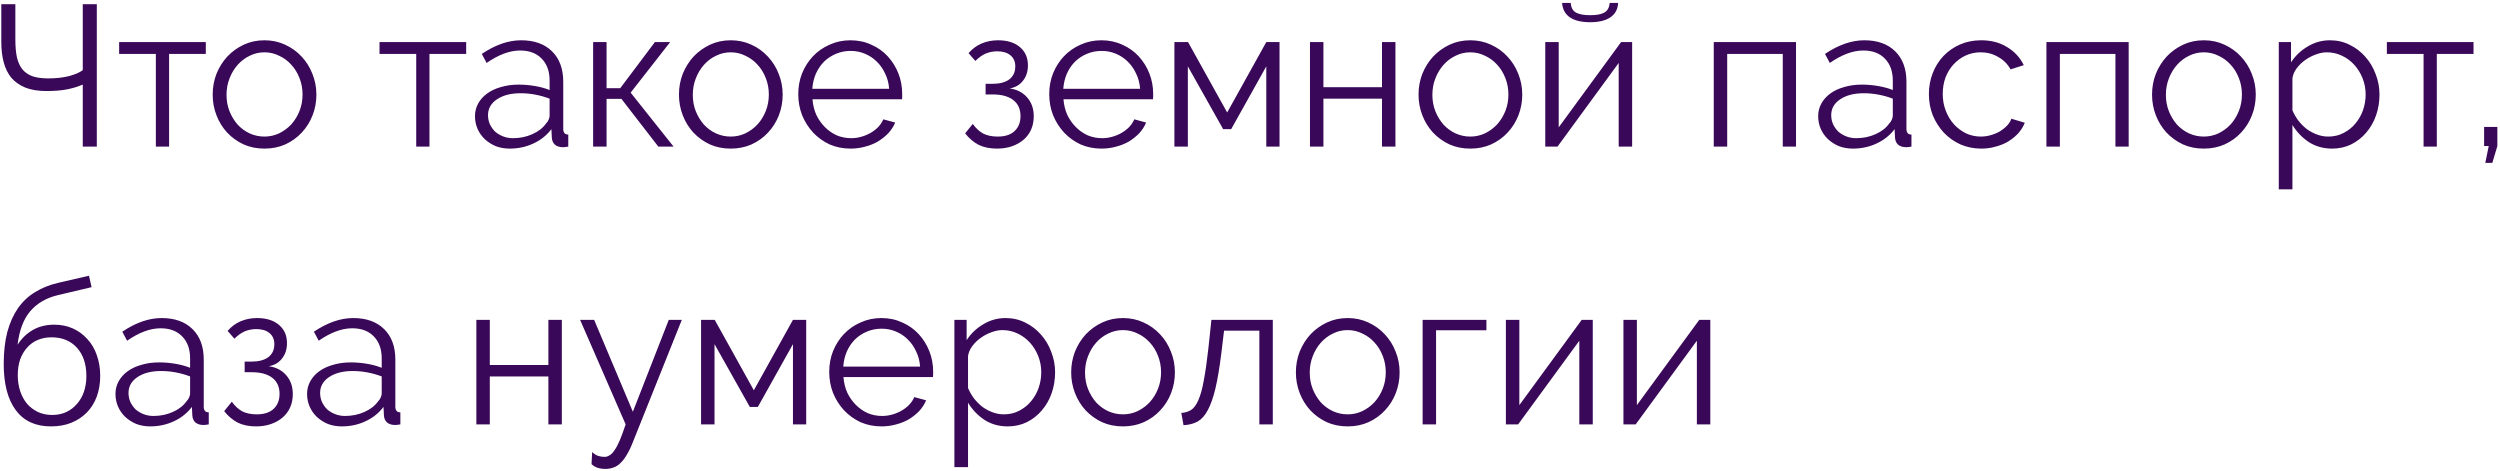 <?xml version="1.0" encoding="UTF-8"?> <svg xmlns="http://www.w3.org/2000/svg" width="324" height="61" viewBox="0 0 324 61" fill="none"><path d="M10.726 0.54H12.546V19H10.726V10.966C10.067 11.243 9.374 11.451 8.646 11.59C7.918 11.729 7.043 11.798 6.02 11.798C4.945 11.798 4.035 11.651 3.29 11.356C2.545 11.044 1.938 10.619 1.47 10.082C1.019 9.527 0.69 8.86 0.482 8.08C0.274 7.3 0.17 6.425 0.17 5.454V0.54H1.99V5.116C1.99 6.035 2.059 6.815 2.198 7.456C2.354 8.097 2.597 8.617 2.926 9.016C3.273 9.415 3.715 9.709 4.252 9.9C4.789 10.073 5.457 10.16 6.254 10.16C7.242 10.16 8.126 10.065 8.906 9.874C9.703 9.666 10.31 9.406 10.726 9.094V0.54ZM21.915 19H20.198V6.988H15.441V5.454H26.672V6.988H21.915V19ZM34.271 19.26C33.283 19.26 32.382 19.078 31.567 18.714C30.752 18.333 30.041 17.821 29.435 17.18C28.846 16.539 28.386 15.793 28.057 14.944C27.727 14.095 27.563 13.202 27.563 12.266C27.563 11.313 27.727 10.411 28.057 9.562C28.404 8.713 28.872 7.967 29.461 7.326C30.067 6.685 30.778 6.173 31.593 5.792C32.407 5.411 33.3 5.22 34.271 5.22C35.242 5.22 36.134 5.411 36.949 5.792C37.781 6.173 38.492 6.685 39.081 7.326C39.688 7.967 40.156 8.713 40.485 9.562C40.831 10.411 41.005 11.313 41.005 12.266C41.005 13.202 40.84 14.095 40.511 14.944C40.181 15.793 39.714 16.539 39.107 17.18C38.517 17.821 37.807 18.333 36.975 18.714C36.16 19.078 35.259 19.26 34.271 19.26ZM29.357 12.292C29.357 13.055 29.487 13.765 29.747 14.424C30.007 15.065 30.354 15.637 30.787 16.14C31.238 16.625 31.758 17.007 32.347 17.284C32.953 17.561 33.595 17.7 34.271 17.7C34.947 17.7 35.58 17.561 36.169 17.284C36.776 16.989 37.304 16.599 37.755 16.114C38.206 15.611 38.561 15.031 38.821 14.372C39.081 13.713 39.211 13.003 39.211 12.24C39.211 11.495 39.081 10.793 38.821 10.134C38.561 9.458 38.206 8.877 37.755 8.392C37.304 7.889 36.776 7.499 36.169 7.222C35.58 6.927 34.947 6.78 34.271 6.78C33.595 6.78 32.962 6.927 32.373 7.222C31.784 7.499 31.264 7.889 30.813 8.392C30.362 8.895 30.007 9.484 29.747 10.16C29.487 10.819 29.357 11.529 29.357 12.292ZM55.659 19H53.943V6.988H49.185V5.454H60.417V6.988H55.659V19ZM66.055 19.26C65.414 19.26 64.816 19.156 64.261 18.948C63.724 18.723 63.247 18.419 62.831 18.038C62.433 17.657 62.121 17.215 61.895 16.712C61.67 16.192 61.557 15.637 61.557 15.048C61.557 14.459 61.696 13.913 61.973 13.41C62.251 12.907 62.641 12.474 63.143 12.11C63.646 11.746 64.244 11.469 64.937 11.278C65.631 11.07 66.393 10.966 67.225 10.966C67.919 10.966 68.621 11.027 69.331 11.148C70.042 11.269 70.675 11.443 71.229 11.668V10.446C71.229 9.25 70.891 8.305 70.215 7.612C69.539 6.901 68.603 6.546 67.407 6.546C66.714 6.546 66.003 6.685 65.275 6.962C64.547 7.239 63.811 7.638 63.065 8.158L62.441 6.988C64.192 5.809 65.891 5.22 67.537 5.22C69.236 5.22 70.571 5.697 71.541 6.65C72.512 7.603 72.997 8.921 72.997 10.602V16.712C72.997 17.197 73.214 17.44 73.647 17.44V19C73.353 19.052 73.127 19.078 72.971 19.078C72.521 19.078 72.165 18.965 71.905 18.74C71.663 18.515 71.533 18.203 71.515 17.804L71.463 16.738C70.839 17.553 70.051 18.177 69.097 18.61C68.161 19.043 67.147 19.26 66.055 19.26ZM66.471 17.908C67.39 17.908 68.231 17.735 68.993 17.388C69.773 17.041 70.363 16.582 70.761 16.01C70.917 15.854 71.03 15.689 71.099 15.516C71.186 15.325 71.229 15.152 71.229 14.996V12.786C70.64 12.561 70.025 12.387 69.383 12.266C68.759 12.145 68.118 12.084 67.459 12.084C66.211 12.084 65.197 12.344 64.417 12.864C63.637 13.384 63.247 14.069 63.247 14.918C63.247 15.334 63.325 15.724 63.481 16.088C63.655 16.452 63.88 16.773 64.157 17.05C64.452 17.31 64.799 17.518 65.197 17.674C65.596 17.83 66.021 17.908 66.471 17.908ZM84.877 5.454H86.853L81.731 12.006L87.295 19H85.319L80.535 12.812H78.611V19H76.869V5.454H78.611V11.434H80.379L84.877 5.454ZM94.701 19.26C93.713 19.26 92.811 19.078 91.996 18.714C91.182 18.333 90.471 17.821 89.865 17.18C89.275 16.539 88.816 15.793 88.487 14.944C88.157 14.095 87.993 13.202 87.993 12.266C87.993 11.313 88.157 10.411 88.487 9.562C88.833 8.713 89.301 7.967 89.891 7.326C90.497 6.685 91.208 6.173 92.022 5.792C92.837 5.411 93.73 5.22 94.701 5.22C95.671 5.22 96.564 5.411 97.379 5.792C98.21 6.173 98.921 6.685 99.51 7.326C100.117 7.967 100.585 8.713 100.915 9.562C101.261 10.411 101.435 11.313 101.435 12.266C101.435 13.202 101.27 14.095 100.941 14.944C100.611 15.793 100.143 16.539 99.537 17.18C98.947 17.821 98.237 18.333 97.404 18.714C96.59 19.078 95.689 19.26 94.701 19.26ZM89.787 12.292C89.787 13.055 89.916 13.765 90.177 14.424C90.436 15.065 90.783 15.637 91.216 16.14C91.667 16.625 92.187 17.007 92.776 17.284C93.383 17.561 94.025 17.7 94.701 17.7C95.376 17.7 96.009 17.561 96.599 17.284C97.205 16.989 97.734 16.599 98.184 16.114C98.635 15.611 98.99 15.031 99.251 14.372C99.51 13.713 99.641 13.003 99.641 12.24C99.641 11.495 99.51 10.793 99.251 10.134C98.99 9.458 98.635 8.877 98.184 8.392C97.734 7.889 97.205 7.499 96.599 7.222C96.009 6.927 95.376 6.78 94.701 6.78C94.025 6.78 93.392 6.927 92.802 7.222C92.213 7.499 91.693 7.889 91.243 8.392C90.792 8.895 90.436 9.484 90.177 10.16C89.916 10.819 89.787 11.529 89.787 12.292ZM110.241 19.26C109.253 19.26 108.343 19.078 107.511 18.714C106.697 18.333 105.986 17.821 105.379 17.18C104.773 16.521 104.296 15.767 103.949 14.918C103.62 14.069 103.455 13.159 103.455 12.188C103.455 11.235 103.62 10.342 103.949 9.51C104.296 8.661 104.764 7.924 105.353 7.3C105.96 6.659 106.679 6.156 107.511 5.792C108.343 5.411 109.245 5.22 110.215 5.22C111.203 5.22 112.105 5.411 112.919 5.792C113.751 6.156 114.462 6.659 115.051 7.3C115.641 7.941 116.1 8.678 116.429 9.51C116.759 10.342 116.923 11.226 116.923 12.162C116.923 12.301 116.923 12.439 116.923 12.578C116.923 12.717 116.915 12.812 116.897 12.864H105.301C105.353 13.592 105.518 14.268 105.795 14.892C106.09 15.499 106.463 16.027 106.913 16.478C107.364 16.929 107.875 17.284 108.447 17.544C109.037 17.787 109.661 17.908 110.319 17.908C110.753 17.908 111.186 17.847 111.619 17.726C112.053 17.605 112.451 17.44 112.815 17.232C113.179 17.024 113.509 16.773 113.803 16.478C114.098 16.166 114.323 15.828 114.479 15.464L116.013 15.88C115.805 16.383 115.511 16.842 115.129 17.258C114.748 17.657 114.306 18.012 113.803 18.324C113.301 18.619 112.746 18.844 112.139 19C111.533 19.173 110.9 19.26 110.241 19.26ZM115.233 11.512C115.181 10.784 115.008 10.125 114.713 9.536C114.436 8.929 114.072 8.409 113.621 7.976C113.188 7.543 112.677 7.205 112.087 6.962C111.515 6.719 110.9 6.598 110.241 6.598C109.583 6.598 108.959 6.719 108.369 6.962C107.78 7.205 107.26 7.543 106.809 7.976C106.376 8.409 106.021 8.929 105.743 9.536C105.483 10.143 105.327 10.801 105.275 11.512H115.233ZM125.524 6.884C126.009 6.329 126.573 5.913 127.214 5.636C127.873 5.359 128.583 5.22 129.346 5.22C130.542 5.22 131.487 5.515 132.18 6.104C132.873 6.693 133.22 7.482 133.22 8.47C133.22 9.267 133.003 9.935 132.57 10.472C132.154 11.009 131.582 11.339 130.854 11.46C131.825 11.599 132.587 11.997 133.142 12.656C133.697 13.297 133.974 14.103 133.974 15.074C133.974 15.698 133.861 16.27 133.636 16.79C133.411 17.293 133.09 17.726 132.674 18.09C132.258 18.454 131.755 18.74 131.166 18.948C130.577 19.156 129.927 19.26 129.216 19.26C128.28 19.26 127.483 19.095 126.824 18.766C126.165 18.419 125.585 17.925 125.082 17.284L126.07 16.062C126.469 16.617 126.919 17.033 127.422 17.31C127.942 17.57 128.566 17.7 129.294 17.7C130.247 17.7 130.975 17.466 131.478 16.998C131.998 16.513 132.258 15.863 132.258 15.048C132.258 14.147 131.946 13.453 131.322 12.968C130.698 12.483 129.805 12.24 128.644 12.24H127.734V10.862H128.644C129.563 10.862 130.282 10.671 130.802 10.29C131.322 9.891 131.582 9.328 131.582 8.6C131.582 7.993 131.374 7.517 130.958 7.17C130.542 6.823 129.97 6.65 129.242 6.65C128.722 6.65 128.228 6.745 127.76 6.936C127.309 7.127 126.859 7.447 126.408 7.898L125.524 6.884ZM142.767 19.26C141.779 19.26 140.869 19.078 140.037 18.714C139.222 18.333 138.511 17.821 137.905 17.18C137.298 16.521 136.821 15.767 136.475 14.918C136.145 14.069 135.981 13.159 135.981 12.188C135.981 11.235 136.145 10.342 136.475 9.51C136.821 8.661 137.289 7.924 137.879 7.3C138.485 6.659 139.205 6.156 140.037 5.792C140.869 5.411 141.77 5.22 142.741 5.22C143.729 5.22 144.63 5.411 145.445 5.792C146.277 6.156 146.987 6.659 147.577 7.3C148.166 7.941 148.625 8.678 148.955 9.51C149.284 10.342 149.449 11.226 149.449 12.162C149.449 12.301 149.449 12.439 149.449 12.578C149.449 12.717 149.44 12.812 149.423 12.864H137.827C137.879 13.592 138.043 14.268 138.321 14.892C138.615 15.499 138.988 16.027 139.439 16.478C139.889 16.929 140.401 17.284 140.973 17.544C141.562 17.787 142.186 17.908 142.845 17.908C143.278 17.908 143.711 17.847 144.145 17.726C144.578 17.605 144.977 17.44 145.341 17.232C145.705 17.024 146.034 16.773 146.329 16.478C146.623 16.166 146.849 15.828 147.005 15.464L148.539 15.88C148.331 16.383 148.036 16.842 147.655 17.258C147.273 17.657 146.831 18.012 146.329 18.324C145.826 18.619 145.271 18.844 144.665 19C144.058 19.173 143.425 19.26 142.767 19.26ZM147.759 11.512C147.707 10.784 147.533 10.125 147.239 9.536C146.961 8.929 146.597 8.409 146.147 7.976C145.713 7.543 145.202 7.205 144.613 6.962C144.041 6.719 143.425 6.598 142.767 6.598C142.108 6.598 141.484 6.719 140.895 6.962C140.305 7.205 139.785 7.543 139.335 7.976C138.901 8.409 138.546 8.929 138.269 9.536C138.009 10.143 137.853 10.801 137.801 11.512H147.759ZM159.041 14.58L164.111 5.454H165.827V19H164.111V8.6L159.561 16.738H158.521L153.945 8.6V19H152.203V5.454H153.971L159.041 14.58ZM171.515 11.304H179.107V5.454H180.849V19H179.107V12.786H171.515V19H169.773V5.454H171.515V11.304ZM190.55 19.26C189.562 19.26 188.661 19.078 187.846 18.714C187.031 18.333 186.321 17.821 185.714 17.18C185.125 16.539 184.665 15.793 184.336 14.944C184.007 14.095 183.842 13.202 183.842 12.266C183.842 11.313 184.007 10.411 184.336 9.562C184.683 8.713 185.151 7.967 185.74 7.326C186.347 6.685 187.057 6.173 187.872 5.792C188.687 5.411 189.579 5.22 190.55 5.22C191.521 5.22 192.413 5.411 193.228 5.792C194.06 6.173 194.771 6.685 195.36 7.326C195.967 7.967 196.435 8.713 196.764 9.562C197.111 10.411 197.284 11.313 197.284 12.266C197.284 13.202 197.119 14.095 196.79 14.944C196.461 15.793 195.993 16.539 195.386 17.18C194.797 17.821 194.086 18.333 193.254 18.714C192.439 19.078 191.538 19.26 190.55 19.26ZM185.636 12.292C185.636 13.055 185.766 13.765 186.026 14.424C186.286 15.065 186.633 15.637 187.066 16.14C187.517 16.625 188.037 17.007 188.626 17.284C189.233 17.561 189.874 17.7 190.55 17.7C191.226 17.7 191.859 17.561 192.448 17.284C193.055 16.989 193.583 16.599 194.034 16.114C194.485 15.611 194.84 15.031 195.1 14.372C195.36 13.713 195.49 13.003 195.49 12.24C195.49 11.495 195.36 10.793 195.1 10.134C194.84 9.458 194.485 8.877 194.034 8.392C193.583 7.889 193.055 7.499 192.448 7.222C191.859 6.927 191.226 6.78 190.55 6.78C189.874 6.78 189.241 6.927 188.652 7.222C188.063 7.499 187.543 7.889 187.092 8.392C186.641 8.895 186.286 9.484 186.026 10.16C185.766 10.819 185.636 11.529 185.636 12.292ZM209.705 0.384C209.67 1.199 209.332 1.823 208.691 2.256C208.067 2.672 207.2 2.88 206.091 2.88C204.964 2.88 204.089 2.672 203.465 2.256C202.841 1.823 202.503 1.199 202.451 0.384H203.569C203.604 0.973 203.829 1.389 204.245 1.632C204.661 1.857 205.276 1.97 206.091 1.97C206.906 1.97 207.512 1.857 207.911 1.632C208.327 1.407 208.561 0.991 208.613 0.384H209.705ZM202.009 16.504L210.095 5.454H211.525V19H209.783V8.158L201.853 19H200.267V5.454H202.009V16.504ZM232.763 19H231.047V6.988H223.845V19H222.103V5.454H232.763V19ZM240.133 19.26C239.492 19.26 238.894 19.156 238.339 18.948C237.802 18.723 237.325 18.419 236.909 18.038C236.511 17.657 236.199 17.215 235.973 16.712C235.748 16.192 235.635 15.637 235.635 15.048C235.635 14.459 235.774 13.913 236.051 13.41C236.329 12.907 236.719 12.474 237.221 12.11C237.724 11.746 238.322 11.469 239.015 11.278C239.709 11.07 240.471 10.966 241.303 10.966C241.997 10.966 242.699 11.027 243.409 11.148C244.12 11.269 244.753 11.443 245.307 11.668V10.446C245.307 9.25 244.969 8.305 244.293 7.612C243.617 6.901 242.681 6.546 241.485 6.546C240.792 6.546 240.081 6.685 239.353 6.962C238.625 7.239 237.889 7.638 237.143 8.158L236.519 6.988C238.27 5.809 239.969 5.22 241.615 5.22C243.314 5.22 244.649 5.697 245.619 6.65C246.59 7.603 247.075 8.921 247.075 10.602V16.712C247.075 17.197 247.292 17.44 247.725 17.44V19C247.431 19.052 247.205 19.078 247.049 19.078C246.599 19.078 246.243 18.965 245.983 18.74C245.741 18.515 245.611 18.203 245.593 17.804L245.541 16.738C244.917 17.553 244.129 18.177 243.175 18.61C242.239 19.043 241.225 19.26 240.133 19.26ZM240.549 17.908C241.468 17.908 242.309 17.735 243.071 17.388C243.851 17.041 244.441 16.582 244.839 16.01C244.995 15.854 245.108 15.689 245.177 15.516C245.264 15.325 245.307 15.152 245.307 14.996V12.786C244.718 12.561 244.103 12.387 243.461 12.266C242.837 12.145 242.196 12.084 241.537 12.084C240.289 12.084 239.275 12.344 238.495 12.864C237.715 13.384 237.325 14.069 237.325 14.918C237.325 15.334 237.403 15.724 237.559 16.088C237.733 16.452 237.958 16.773 238.235 17.05C238.53 17.31 238.877 17.518 239.275 17.674C239.674 17.83 240.099 17.908 240.549 17.908ZM249.985 12.188C249.985 11.235 250.149 10.333 250.479 9.484C250.808 8.635 251.267 7.898 251.857 7.274C252.463 6.633 253.183 6.13 254.015 5.766C254.847 5.402 255.765 5.22 256.771 5.22C258.053 5.22 259.171 5.515 260.125 6.104C261.078 6.676 261.797 7.456 262.283 8.444L260.567 8.99C260.185 8.297 259.648 7.759 258.955 7.378C258.279 6.979 257.525 6.78 256.693 6.78C255.999 6.78 255.349 6.919 254.743 7.196C254.153 7.473 253.633 7.855 253.183 8.34C252.749 8.808 252.403 9.371 252.143 10.03C251.9 10.689 251.779 11.408 251.779 12.188C251.779 12.951 251.909 13.67 252.169 14.346C252.429 15.022 252.784 15.611 253.235 16.114C253.685 16.599 254.205 16.989 254.795 17.284C255.401 17.561 256.043 17.7 256.719 17.7C257.152 17.7 257.577 17.639 257.993 17.518C258.426 17.397 258.825 17.232 259.189 17.024C259.553 16.799 259.865 16.547 260.125 16.27C260.385 15.993 260.567 15.698 260.671 15.386L262.413 15.906C262.222 16.391 261.945 16.842 261.581 17.258C261.217 17.657 260.783 18.012 260.281 18.324C259.795 18.619 259.249 18.844 258.643 19C258.053 19.173 257.438 19.26 256.797 19.26C255.809 19.26 254.899 19.078 254.067 18.714C253.235 18.333 252.515 17.821 251.909 17.18C251.302 16.521 250.825 15.767 250.479 14.918C250.149 14.069 249.985 13.159 249.985 12.188ZM275.876 19H274.16V6.988H266.958V19H265.216V5.454H275.876V19ZM285.613 19.26C284.625 19.26 283.723 19.078 282.909 18.714C282.094 18.333 281.383 17.821 280.777 17.18C280.187 16.539 279.728 15.793 279.399 14.944C279.069 14.095 278.905 13.202 278.905 12.266C278.905 11.313 279.069 10.411 279.399 9.562C279.745 8.713 280.213 7.967 280.803 7.326C281.409 6.685 282.12 6.173 282.935 5.792C283.749 5.411 284.642 5.22 285.613 5.22C286.583 5.22 287.476 5.411 288.291 5.792C289.123 6.173 289.833 6.685 290.423 7.326C291.029 7.967 291.497 8.713 291.827 9.562C292.173 10.411 292.347 11.313 292.347 12.266C292.347 13.202 292.182 14.095 291.853 14.944C291.523 15.793 291.055 16.539 290.449 17.18C289.859 17.821 289.149 18.333 288.317 18.714C287.502 19.078 286.601 19.26 285.613 19.26ZM280.699 12.292C280.699 13.055 280.829 13.765 281.089 14.424C281.349 15.065 281.695 15.637 282.129 16.14C282.579 16.625 283.099 17.007 283.689 17.284C284.295 17.561 284.937 17.7 285.613 17.7C286.289 17.7 286.921 17.561 287.511 17.284C288.117 16.989 288.646 16.599 289.097 16.114C289.547 15.611 289.903 15.031 290.163 14.372C290.423 13.713 290.553 13.003 290.553 12.24C290.553 11.495 290.423 10.793 290.163 10.134C289.903 9.458 289.547 8.877 289.097 8.392C288.646 7.889 288.117 7.499 287.511 7.222C286.921 6.927 286.289 6.78 285.613 6.78C284.937 6.78 284.304 6.927 283.715 7.222C283.125 7.499 282.605 7.889 282.155 8.392C281.704 8.895 281.349 9.484 281.089 10.16C280.829 10.819 280.699 11.529 280.699 12.292ZM302.246 19.26C301.102 19.26 300.088 18.974 299.204 18.402C298.337 17.813 297.635 17.076 297.098 16.192V24.538H295.33V5.454H296.916V8.08C297.47 7.231 298.19 6.546 299.074 6.026C299.958 5.489 300.92 5.22 301.96 5.22C302.896 5.22 303.754 5.419 304.534 5.818C305.314 6.199 305.99 6.719 306.562 7.378C307.134 8.019 307.576 8.765 307.888 9.614C308.217 10.463 308.382 11.339 308.382 12.24C308.382 13.193 308.234 14.095 307.94 14.944C307.645 15.793 307.22 16.539 306.666 17.18C306.128 17.821 305.478 18.333 304.716 18.714C303.97 19.078 303.147 19.26 302.246 19.26ZM301.752 17.7C302.48 17.7 303.138 17.544 303.728 17.232C304.334 16.92 304.846 16.513 305.262 16.01C305.695 15.49 306.024 14.909 306.25 14.268C306.475 13.609 306.588 12.933 306.588 12.24C306.588 11.512 306.458 10.819 306.198 10.16C305.938 9.501 305.582 8.921 305.132 8.418C304.681 7.915 304.144 7.517 303.52 7.222C302.913 6.927 302.254 6.78 301.544 6.78C301.093 6.78 300.616 6.875 300.114 7.066C299.628 7.239 299.169 7.482 298.736 7.794C298.32 8.089 297.956 8.444 297.644 8.86C297.349 9.259 297.167 9.683 297.098 10.134V14.294C297.306 14.779 297.566 15.23 297.878 15.646C298.207 16.062 298.571 16.426 298.97 16.738C299.386 17.033 299.828 17.267 300.296 17.44C300.764 17.613 301.249 17.7 301.752 17.7ZM315.811 19H314.095V6.988H309.337V5.454H320.569V6.988H315.811V19ZM322.097 21.106L322.539 18.922H321.941V16.452H323.657V18.922L323.007 21.106H322.097ZM7.58 38.23C6.055 38.577 4.841 39.27 3.94 40.31C3.056 41.333 2.501 42.789 2.276 44.678C2.813 43.846 3.481 43.205 4.278 42.754C5.075 42.303 5.994 42.078 7.034 42.078C7.918 42.078 8.724 42.243 9.452 42.572C10.18 42.901 10.804 43.361 11.324 43.95C11.861 44.522 12.269 45.215 12.546 46.03C12.841 46.845 12.988 47.737 12.988 48.708C12.988 49.679 12.841 50.571 12.546 51.386C12.251 52.183 11.827 52.868 11.272 53.44C10.717 54.012 10.041 54.463 9.244 54.792C8.464 55.104 7.58 55.26 6.592 55.26C4.599 55.26 3.082 54.558 2.042 53.154C1.002 51.75 0.482 49.757 0.482 47.174C0.482 45.597 0.638 44.21 0.95 43.014C1.279 41.818 1.739 40.795 2.328 39.946C2.935 39.079 3.671 38.386 4.538 37.866C5.405 37.329 6.384 36.93 7.476 36.67L11.532 35.734L11.87 37.216L7.58 38.23ZM2.302 48.63C2.302 49.358 2.406 50.043 2.614 50.684C2.822 51.308 3.117 51.854 3.498 52.322C3.897 52.773 4.365 53.128 4.902 53.388C5.457 53.648 6.072 53.778 6.748 53.778C7.424 53.778 8.031 53.657 8.568 53.414C9.123 53.154 9.591 52.799 9.972 52.348C10.371 51.897 10.674 51.369 10.882 50.762C11.09 50.138 11.194 49.462 11.194 48.734C11.194 47.191 10.787 45.969 9.972 45.068C9.157 44.167 8.057 43.716 6.67 43.716C6.029 43.716 5.439 43.829 4.902 44.054C4.365 44.279 3.905 44.609 3.524 45.042C3.143 45.458 2.839 45.969 2.614 46.576C2.406 47.183 2.302 47.867 2.302 48.63ZM19.463 55.26C18.822 55.26 18.224 55.156 17.669 54.948C17.132 54.723 16.655 54.419 16.239 54.038C15.841 53.657 15.529 53.215 15.303 52.712C15.078 52.192 14.965 51.637 14.965 51.048C14.965 50.459 15.104 49.913 15.381 49.41C15.659 48.907 16.049 48.474 16.551 48.11C17.054 47.746 17.652 47.469 18.345 47.278C19.039 47.07 19.801 46.966 20.633 46.966C21.327 46.966 22.029 47.027 22.739 47.148C23.45 47.269 24.083 47.443 24.637 47.668V46.446C24.637 45.25 24.299 44.305 23.623 43.612C22.947 42.901 22.011 42.546 20.815 42.546C20.122 42.546 19.411 42.685 18.683 42.962C17.955 43.239 17.219 43.638 16.473 44.158L15.849 42.988C17.6 41.809 19.299 41.22 20.945 41.22C22.644 41.22 23.979 41.697 24.949 42.65C25.92 43.603 26.405 44.921 26.405 46.602V52.712C26.405 53.197 26.622 53.44 27.055 53.44V55C26.761 55.052 26.535 55.078 26.379 55.078C25.929 55.078 25.573 54.965 25.313 54.74C25.071 54.515 24.941 54.203 24.923 53.804L24.871 52.738C24.247 53.553 23.459 54.177 22.505 54.61C21.569 55.043 20.555 55.26 19.463 55.26ZM19.879 53.908C20.798 53.908 21.639 53.735 22.401 53.388C23.181 53.041 23.771 52.582 24.169 52.01C24.325 51.854 24.438 51.689 24.507 51.516C24.594 51.325 24.637 51.152 24.637 50.996V48.786C24.048 48.561 23.433 48.387 22.791 48.266C22.167 48.145 21.526 48.084 20.867 48.084C19.619 48.084 18.605 48.344 17.825 48.864C17.045 49.384 16.655 50.069 16.655 50.918C16.655 51.334 16.733 51.724 16.889 52.088C17.063 52.452 17.288 52.773 17.565 53.05C17.86 53.31 18.207 53.518 18.605 53.674C19.004 53.83 19.429 53.908 19.879 53.908ZM29.497 42.884C29.982 42.329 30.545 41.913 31.187 41.636C31.845 41.359 32.556 41.22 33.319 41.22C34.515 41.22 35.459 41.515 36.153 42.104C36.846 42.693 37.193 43.482 37.193 44.47C37.193 45.267 36.976 45.935 36.543 46.472C36.127 47.009 35.555 47.339 34.827 47.46C35.797 47.599 36.56 47.997 37.115 48.656C37.669 49.297 37.947 50.103 37.947 51.074C37.947 51.698 37.834 52.27 37.609 52.79C37.383 53.293 37.063 53.726 36.647 54.09C36.231 54.454 35.728 54.74 35.139 54.948C34.549 55.156 33.899 55.26 33.189 55.26C32.253 55.26 31.455 55.095 30.797 54.766C30.138 54.419 29.557 53.925 29.055 53.284L30.043 52.062C30.441 52.617 30.892 53.033 31.395 53.31C31.915 53.57 32.539 53.7 33.267 53.7C34.22 53.7 34.948 53.466 35.451 52.998C35.971 52.513 36.231 51.863 36.231 51.048C36.231 50.147 35.919 49.453 35.295 48.968C34.671 48.483 33.778 48.24 32.617 48.24H31.707V46.862H32.617C33.535 46.862 34.255 46.671 34.775 46.29C35.295 45.891 35.555 45.328 35.555 44.6C35.555 43.993 35.347 43.517 34.931 43.17C34.515 42.823 33.943 42.65 33.215 42.65C32.695 42.65 32.201 42.745 31.733 42.936C31.282 43.127 30.831 43.447 30.381 43.898L29.497 42.884ZM44.295 55.26C43.654 55.26 43.056 55.156 42.502 54.948C41.964 54.723 41.487 54.419 41.072 54.038C40.673 53.657 40.361 53.215 40.136 52.712C39.91 52.192 39.797 51.637 39.797 51.048C39.797 50.459 39.936 49.913 40.214 49.41C40.491 48.907 40.881 48.474 41.383 48.11C41.886 47.746 42.484 47.469 43.178 47.278C43.871 47.07 44.633 46.966 45.465 46.966C46.159 46.966 46.861 47.027 47.572 47.148C48.282 47.269 48.915 47.443 49.469 47.668V46.446C49.469 45.25 49.132 44.305 48.456 43.612C47.779 42.901 46.843 42.546 45.648 42.546C44.954 42.546 44.243 42.685 43.516 42.962C42.788 43.239 42.051 43.638 41.306 44.158L40.681 42.988C42.432 41.809 44.131 41.22 45.778 41.22C47.476 41.22 48.811 41.697 49.782 42.65C50.752 43.603 51.237 44.921 51.237 46.602V52.712C51.237 53.197 51.454 53.44 51.888 53.44V55C51.593 55.052 51.367 55.078 51.212 55.078C50.761 55.078 50.406 54.965 50.145 54.74C49.903 54.515 49.773 54.203 49.755 53.804L49.703 52.738C49.08 53.553 48.291 54.177 47.337 54.61C46.401 55.043 45.388 55.26 44.295 55.26ZM44.712 53.908C45.63 53.908 46.471 53.735 47.233 53.388C48.014 53.041 48.603 52.582 49.002 52.01C49.157 51.854 49.27 51.689 49.34 51.516C49.426 51.325 49.469 51.152 49.469 50.996V48.786C48.88 48.561 48.265 48.387 47.623 48.266C46.999 48.145 46.358 48.084 45.7 48.084C44.452 48.084 43.438 48.344 42.657 48.864C41.877 49.384 41.487 50.069 41.487 50.918C41.487 51.334 41.566 51.724 41.721 52.088C41.895 52.452 42.12 52.773 42.398 53.05C42.692 53.31 43.039 53.518 43.438 53.674C43.836 53.83 44.261 53.908 44.712 53.908ZM63.478 47.304H71.07V41.454H72.812V55H71.07V48.786H63.478V55H61.736V41.454H63.478V47.304ZM76.741 58.588C77.001 58.831 77.261 58.995 77.521 59.082C77.781 59.169 78.058 59.212 78.353 59.212C78.578 59.212 78.795 59.143 79.003 59.004C79.228 58.883 79.445 58.657 79.653 58.328C79.878 58.016 80.104 57.591 80.329 57.054C80.554 56.517 80.806 55.832 81.083 55L75.181 41.454H77.001L82.019 53.362L86.673 41.454H88.363L82.045 57.236C81.785 57.912 81.516 58.475 81.239 58.926C80.979 59.377 80.702 59.741 80.407 60.018C80.13 60.295 79.826 60.486 79.497 60.59C79.185 60.711 78.838 60.772 78.457 60.772C77.677 60.772 77.079 60.564 76.663 60.148L76.741 58.588ZM97.697 50.58L102.767 41.454H104.483V55H102.767V44.6L98.217 52.738H97.177L92.601 44.6V55H90.859V41.454H92.627L97.697 50.58ZM114.253 55.26C113.265 55.26 112.355 55.078 111.523 54.714C110.708 54.333 109.998 53.821 109.391 53.18C108.784 52.521 108.308 51.767 107.961 50.918C107.632 50.069 107.467 49.159 107.467 48.188C107.467 47.235 107.632 46.342 107.961 45.51C108.308 44.661 108.776 43.924 109.365 43.3C109.972 42.659 110.691 42.156 111.523 41.792C112.355 41.411 113.256 41.22 114.227 41.22C115.215 41.22 116.116 41.411 116.931 41.792C117.763 42.156 118.474 42.659 119.063 43.3C119.652 43.941 120.112 44.678 120.441 45.51C120.77 46.342 120.935 47.226 120.935 48.162C120.935 48.301 120.935 48.439 120.935 48.578C120.935 48.717 120.926 48.812 120.909 48.864H109.313C109.365 49.592 109.53 50.268 109.807 50.892C110.102 51.499 110.474 52.027 110.925 52.478C111.376 52.929 111.887 53.284 112.459 53.544C113.048 53.787 113.672 53.908 114.331 53.908C114.764 53.908 115.198 53.847 115.631 53.726C116.064 53.605 116.463 53.44 116.827 53.232C117.191 53.024 117.52 52.773 117.815 52.478C118.11 52.166 118.335 51.828 118.491 51.464L120.025 51.88C119.817 52.383 119.522 52.842 119.141 53.258C118.76 53.657 118.318 54.012 117.815 54.324C117.312 54.619 116.758 54.844 116.151 55C115.544 55.173 114.912 55.26 114.253 55.26ZM119.245 47.512C119.193 46.784 119.02 46.125 118.725 45.536C118.448 44.929 118.084 44.409 117.633 43.976C117.2 43.543 116.688 43.205 116.099 42.962C115.527 42.719 114.912 42.598 114.253 42.598C113.594 42.598 112.97 42.719 112.381 42.962C111.792 43.205 111.272 43.543 110.821 43.976C110.388 44.409 110.032 44.929 109.755 45.536C109.495 46.143 109.339 46.801 109.287 47.512H119.245ZM130.605 55.26C129.461 55.26 128.447 54.974 127.563 54.402C126.696 53.813 125.994 53.076 125.457 52.192V60.538H123.689V41.454H125.275V44.08C125.83 43.231 126.549 42.546 127.433 42.026C128.317 41.489 129.279 41.22 130.319 41.22C131.255 41.22 132.113 41.419 132.893 41.818C133.673 42.199 134.349 42.719 134.921 43.378C135.493 44.019 135.935 44.765 136.247 45.614C136.576 46.463 136.741 47.339 136.741 48.24C136.741 49.193 136.594 50.095 136.299 50.944C136.004 51.793 135.58 52.539 135.025 53.18C134.488 53.821 133.838 54.333 133.075 54.714C132.33 55.078 131.506 55.26 130.605 55.26ZM130.111 53.7C130.839 53.7 131.498 53.544 132.087 53.232C132.694 52.92 133.205 52.513 133.621 52.01C134.054 51.49 134.384 50.909 134.609 50.268C134.834 49.609 134.947 48.933 134.947 48.24C134.947 47.512 134.817 46.819 134.557 46.16C134.297 45.501 133.942 44.921 133.491 44.418C133.04 43.915 132.503 43.517 131.879 43.222C131.272 42.927 130.614 42.78 129.903 42.78C129.452 42.78 128.976 42.875 128.473 43.066C127.988 43.239 127.528 43.482 127.095 43.794C126.679 44.089 126.315 44.444 126.003 44.86C125.708 45.259 125.526 45.683 125.457 46.134V50.294C125.665 50.779 125.925 51.23 126.237 51.646C126.566 52.062 126.93 52.426 127.329 52.738C127.745 53.033 128.187 53.267 128.655 53.44C129.123 53.613 129.608 53.7 130.111 53.7ZM145.533 55.26C144.545 55.26 143.643 55.078 142.829 54.714C142.014 54.333 141.303 53.821 140.697 53.18C140.107 52.539 139.648 51.793 139.319 50.944C138.989 50.095 138.825 49.202 138.825 48.266C138.825 47.313 138.989 46.411 139.319 45.562C139.665 44.713 140.133 43.967 140.723 43.326C141.329 42.685 142.04 42.173 142.855 41.792C143.669 41.411 144.562 41.22 145.533 41.22C146.503 41.22 147.396 41.411 148.211 41.792C149.043 42.173 149.753 42.685 150.343 43.326C150.949 43.967 151.417 44.713 151.747 45.562C152.093 46.411 152.267 47.313 152.267 48.266C152.267 49.202 152.102 50.095 151.773 50.944C151.443 51.793 150.975 52.539 150.369 53.18C149.779 53.821 149.069 54.333 148.237 54.714C147.422 55.078 146.521 55.26 145.533 55.26ZM140.619 48.292C140.619 49.055 140.749 49.765 141.009 50.424C141.269 51.065 141.615 51.637 142.049 52.14C142.499 52.625 143.019 53.007 143.609 53.284C144.215 53.561 144.857 53.7 145.533 53.7C146.209 53.7 146.841 53.561 147.431 53.284C148.037 52.989 148.566 52.599 149.017 52.114C149.467 51.611 149.823 51.031 150.083 50.372C150.343 49.713 150.473 49.003 150.473 48.24C150.473 47.495 150.343 46.793 150.083 46.134C149.823 45.458 149.467 44.877 149.017 44.392C148.566 43.889 148.037 43.499 147.431 43.222C146.841 42.927 146.209 42.78 145.533 42.78C144.857 42.78 144.224 42.927 143.635 43.222C143.045 43.499 142.525 43.889 142.075 44.392C141.624 44.895 141.269 45.484 141.009 46.16C140.749 46.819 140.619 47.529 140.619 48.292ZM153.099 53.518C153.585 53.483 154.009 53.353 154.373 53.128C154.737 52.885 155.049 52.461 155.309 51.854C155.587 51.23 155.821 50.381 156.011 49.306C156.219 48.231 156.419 46.836 156.609 45.12L156.999 41.454H164.955V55H163.213V42.858H158.637L158.273 45.874C158.048 47.677 157.797 49.167 157.519 50.346C157.242 51.507 156.913 52.443 156.531 53.154C156.167 53.847 155.725 54.341 155.205 54.636C154.685 54.913 154.079 55.069 153.385 55.104L153.099 53.518ZM174.656 55.26C173.668 55.26 172.766 55.078 171.952 54.714C171.137 54.333 170.426 53.821 169.82 53.18C169.23 52.539 168.771 51.793 168.442 50.944C168.112 50.095 167.948 49.202 167.948 48.266C167.948 47.313 168.112 46.411 168.442 45.562C168.788 44.713 169.256 43.967 169.846 43.326C170.452 42.685 171.163 42.173 171.978 41.792C172.792 41.411 173.685 41.22 174.656 41.22C175.626 41.22 176.519 41.411 177.334 41.792C178.166 42.173 178.876 42.685 179.466 43.326C180.072 43.967 180.54 44.713 180.87 45.562C181.216 46.411 181.39 47.313 181.39 48.266C181.39 49.202 181.225 50.095 180.896 50.944C180.566 51.793 180.098 52.539 179.492 53.18C178.902 53.821 178.192 54.333 177.36 54.714C176.545 55.078 175.644 55.26 174.656 55.26ZM169.742 48.292C169.742 49.055 169.872 49.765 170.132 50.424C170.392 51.065 170.738 51.637 171.172 52.14C171.622 52.625 172.142 53.007 172.732 53.284C173.338 53.561 173.98 53.7 174.656 53.7C175.332 53.7 175.964 53.561 176.554 53.284C177.16 52.989 177.689 52.599 178.14 52.114C178.59 51.611 178.946 51.031 179.206 50.372C179.466 49.713 179.596 49.003 179.596 48.24C179.596 47.495 179.466 46.793 179.206 46.134C178.946 45.458 178.59 44.877 178.14 44.392C177.689 43.889 177.16 43.499 176.554 43.222C175.964 42.927 175.332 42.78 174.656 42.78C173.98 42.78 173.347 42.927 172.758 43.222C172.168 43.499 171.648 43.889 171.198 44.392C170.747 44.895 170.392 45.484 170.132 46.16C169.872 46.819 169.742 47.529 169.742 48.292ZM192.64 42.806H186.114V55H184.372V41.454H192.64V42.806ZM196.906 52.504L204.992 41.454H206.422V55H204.68V44.158L196.75 55H195.164V41.454H196.906V52.504ZM212.14 52.504L220.226 41.454H221.656V55H219.914V44.158L211.984 55H210.398V41.454H212.14V52.504Z" fill="#390858"></path></svg> 